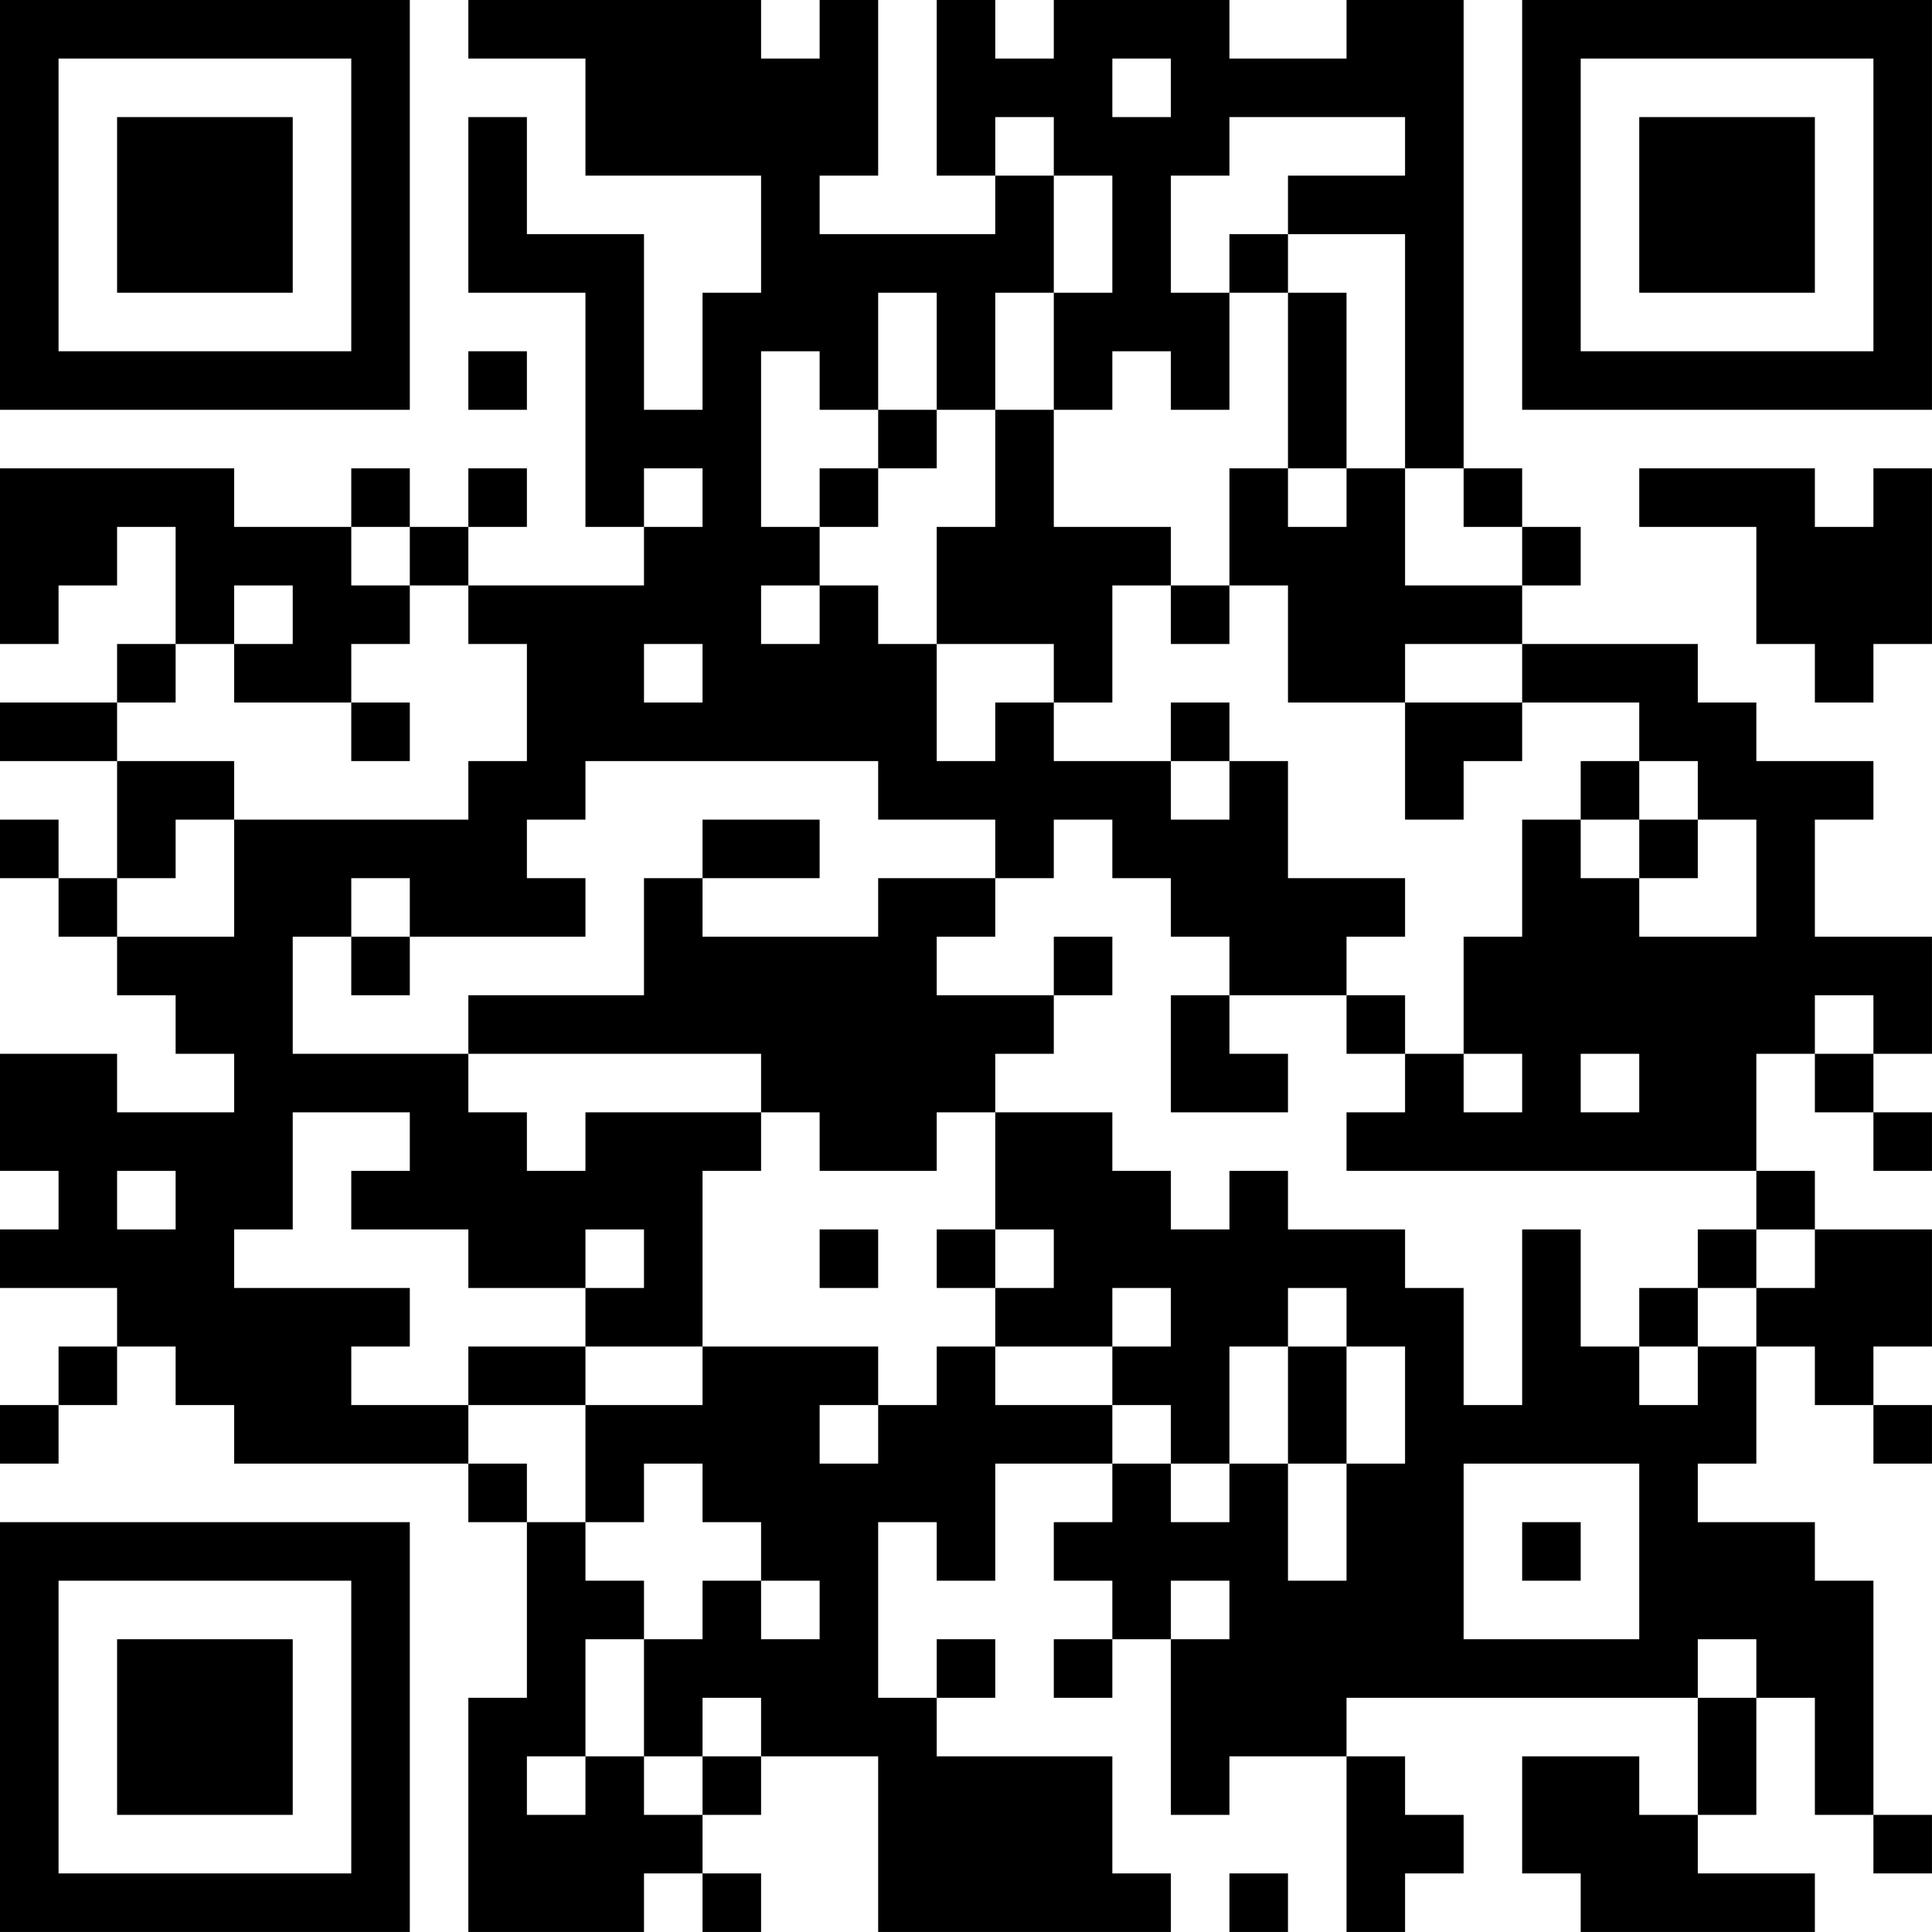 <?xml version="1.0" encoding="UTF-8"?>
<svg xmlns="http://www.w3.org/2000/svg" version="1.1" width="400" height="400" viewBox="0 0 400 400"><rect x="0" y="0" width="400" height="400" fill="#ffffff"/><g transform="scale(12.121)"><g transform="translate(0,0)"><path fill-rule="evenodd" d="M8 0L8 1L10 1L10 3L13 3L13 5L12 5L12 7L11 7L11 4L9 4L9 2L8 2L8 5L10 5L10 9L11 9L11 10L8 10L8 9L9 9L9 8L8 8L8 9L7 9L7 8L6 8L6 9L4 9L4 8L0 8L0 11L1 11L1 10L2 10L2 9L3 9L3 11L2 11L2 12L0 12L0 13L2 13L2 15L1 15L1 14L0 14L0 15L1 15L1 16L2 16L2 17L3 17L3 18L4 18L4 19L2 19L2 18L0 18L0 20L1 20L1 21L0 21L0 22L2 22L2 23L1 23L1 24L0 24L0 25L1 25L1 24L2 24L2 23L3 23L3 24L4 24L4 25L8 25L8 26L9 26L9 29L8 29L8 33L11 33L11 32L12 32L12 33L13 33L13 32L12 32L12 31L13 31L13 30L15 30L15 33L20 33L20 32L19 32L19 30L16 30L16 29L17 29L17 28L16 28L16 29L15 29L15 26L16 26L16 27L17 27L17 25L19 25L19 26L18 26L18 27L19 27L19 28L18 28L18 29L19 29L19 28L20 28L20 31L21 31L21 30L23 30L23 33L24 33L24 32L25 32L25 31L24 31L24 30L23 30L23 29L29 29L29 31L28 31L28 30L26 30L26 32L27 32L27 33L31 33L31 32L29 32L29 31L30 31L30 29L31 29L31 31L32 31L32 32L33 32L33 31L32 31L32 27L31 27L31 26L29 26L29 25L30 25L30 23L31 23L31 24L32 24L32 25L33 25L33 24L32 24L32 23L33 23L33 21L31 21L31 20L30 20L30 18L31 18L31 19L32 19L32 20L33 20L33 19L32 19L32 18L33 18L33 16L31 16L31 14L32 14L32 13L30 13L30 12L29 12L29 11L26 11L26 10L27 10L27 9L26 9L26 8L25 8L25 0L23 0L23 1L21 1L21 0L18 0L18 1L17 1L17 0L16 0L16 3L17 3L17 4L14 4L14 3L15 3L15 0L14 0L14 1L13 1L13 0ZM19 1L19 2L20 2L20 1ZM17 2L17 3L18 3L18 5L17 5L17 7L16 7L16 5L15 5L15 7L14 7L14 6L13 6L13 9L14 9L14 10L13 10L13 11L14 11L14 10L15 10L15 11L16 11L16 13L17 13L17 12L18 12L18 13L20 13L20 14L21 14L21 13L22 13L22 15L24 15L24 16L23 16L23 17L21 17L21 16L20 16L20 15L19 15L19 14L18 14L18 15L17 15L17 14L15 14L15 13L10 13L10 14L9 14L9 15L10 15L10 16L7 16L7 15L6 15L6 16L5 16L5 18L8 18L8 19L9 19L9 20L10 20L10 19L13 19L13 20L12 20L12 23L10 23L10 22L11 22L11 21L10 21L10 22L8 22L8 21L6 21L6 20L7 20L7 19L5 19L5 21L4 21L4 22L7 22L7 23L6 23L6 24L8 24L8 25L9 25L9 26L10 26L10 27L11 27L11 28L10 28L10 30L9 30L9 31L10 31L10 30L11 30L11 31L12 31L12 30L13 30L13 29L12 29L12 30L11 30L11 28L12 28L12 27L13 27L13 28L14 28L14 27L13 27L13 26L12 26L12 25L11 25L11 26L10 26L10 24L12 24L12 23L15 23L15 24L14 24L14 25L15 25L15 24L16 24L16 23L17 23L17 24L19 24L19 25L20 25L20 26L21 26L21 25L22 25L22 27L23 27L23 25L24 25L24 23L23 23L23 22L22 22L22 23L21 23L21 25L20 25L20 24L19 24L19 23L20 23L20 22L19 22L19 23L17 23L17 22L18 22L18 21L17 21L17 19L19 19L19 20L20 20L20 21L21 21L21 20L22 20L22 21L24 21L24 22L25 22L25 24L26 24L26 21L27 21L27 23L28 23L28 24L29 24L29 23L30 23L30 22L31 22L31 21L30 21L30 20L23 20L23 19L24 19L24 18L25 18L25 19L26 19L26 18L25 18L25 16L26 16L26 14L27 14L27 15L28 15L28 16L30 16L30 14L29 14L29 13L28 13L28 12L26 12L26 11L24 11L24 12L22 12L22 10L21 10L21 8L22 8L22 9L23 9L23 8L24 8L24 10L26 10L26 9L25 9L25 8L24 8L24 4L22 4L22 3L24 3L24 2L21 2L21 3L20 3L20 5L21 5L21 7L20 7L20 6L19 6L19 7L18 7L18 5L19 5L19 3L18 3L18 2ZM21 4L21 5L22 5L22 8L23 8L23 5L22 5L22 4ZM8 6L8 7L9 7L9 6ZM15 7L15 8L14 8L14 9L15 9L15 8L16 8L16 7ZM17 7L17 9L16 9L16 11L18 11L18 12L19 12L19 10L20 10L20 11L21 11L21 10L20 10L20 9L18 9L18 7ZM11 8L11 9L12 9L12 8ZM28 8L28 9L30 9L30 11L31 11L31 12L32 12L32 11L33 11L33 8L32 8L32 9L31 9L31 8ZM6 9L6 10L7 10L7 11L6 11L6 12L4 12L4 11L5 11L5 10L4 10L4 11L3 11L3 12L2 12L2 13L4 13L4 14L3 14L3 15L2 15L2 16L4 16L4 14L8 14L8 13L9 13L9 11L8 11L8 10L7 10L7 9ZM11 11L11 12L12 12L12 11ZM6 12L6 13L7 13L7 12ZM20 12L20 13L21 13L21 12ZM24 12L24 14L25 14L25 13L26 13L26 12ZM27 13L27 14L28 14L28 15L29 15L29 14L28 14L28 13ZM12 14L12 15L11 15L11 17L8 17L8 18L13 18L13 19L14 19L14 20L16 20L16 19L17 19L17 18L18 18L18 17L19 17L19 16L18 16L18 17L16 17L16 16L17 16L17 15L15 15L15 16L12 16L12 15L14 15L14 14ZM6 16L6 17L7 17L7 16ZM20 17L20 19L22 19L22 18L21 18L21 17ZM23 17L23 18L24 18L24 17ZM31 17L31 18L32 18L32 17ZM27 18L27 19L28 19L28 18ZM2 20L2 21L3 21L3 20ZM14 21L14 22L15 22L15 21ZM16 21L16 22L17 22L17 21ZM29 21L29 22L28 22L28 23L29 23L29 22L30 22L30 21ZM8 23L8 24L10 24L10 23ZM22 23L22 25L23 25L23 23ZM25 25L25 28L28 28L28 25ZM26 26L26 27L27 27L27 26ZM20 27L20 28L21 28L21 27ZM29 28L29 29L30 29L30 28ZM21 32L21 33L22 33L22 32ZM0 0L0 7L7 7L7 0ZM1 1L1 6L6 6L6 1ZM2 2L2 5L5 5L5 2ZM26 0L26 7L33 7L33 0ZM27 1L27 6L32 6L32 1ZM28 2L28 5L31 5L31 2ZM0 26L0 33L7 33L7 26ZM1 27L1 32L6 32L6 27ZM2 28L2 31L5 31L5 28Z" fill="#000000"/></g></g></svg>
